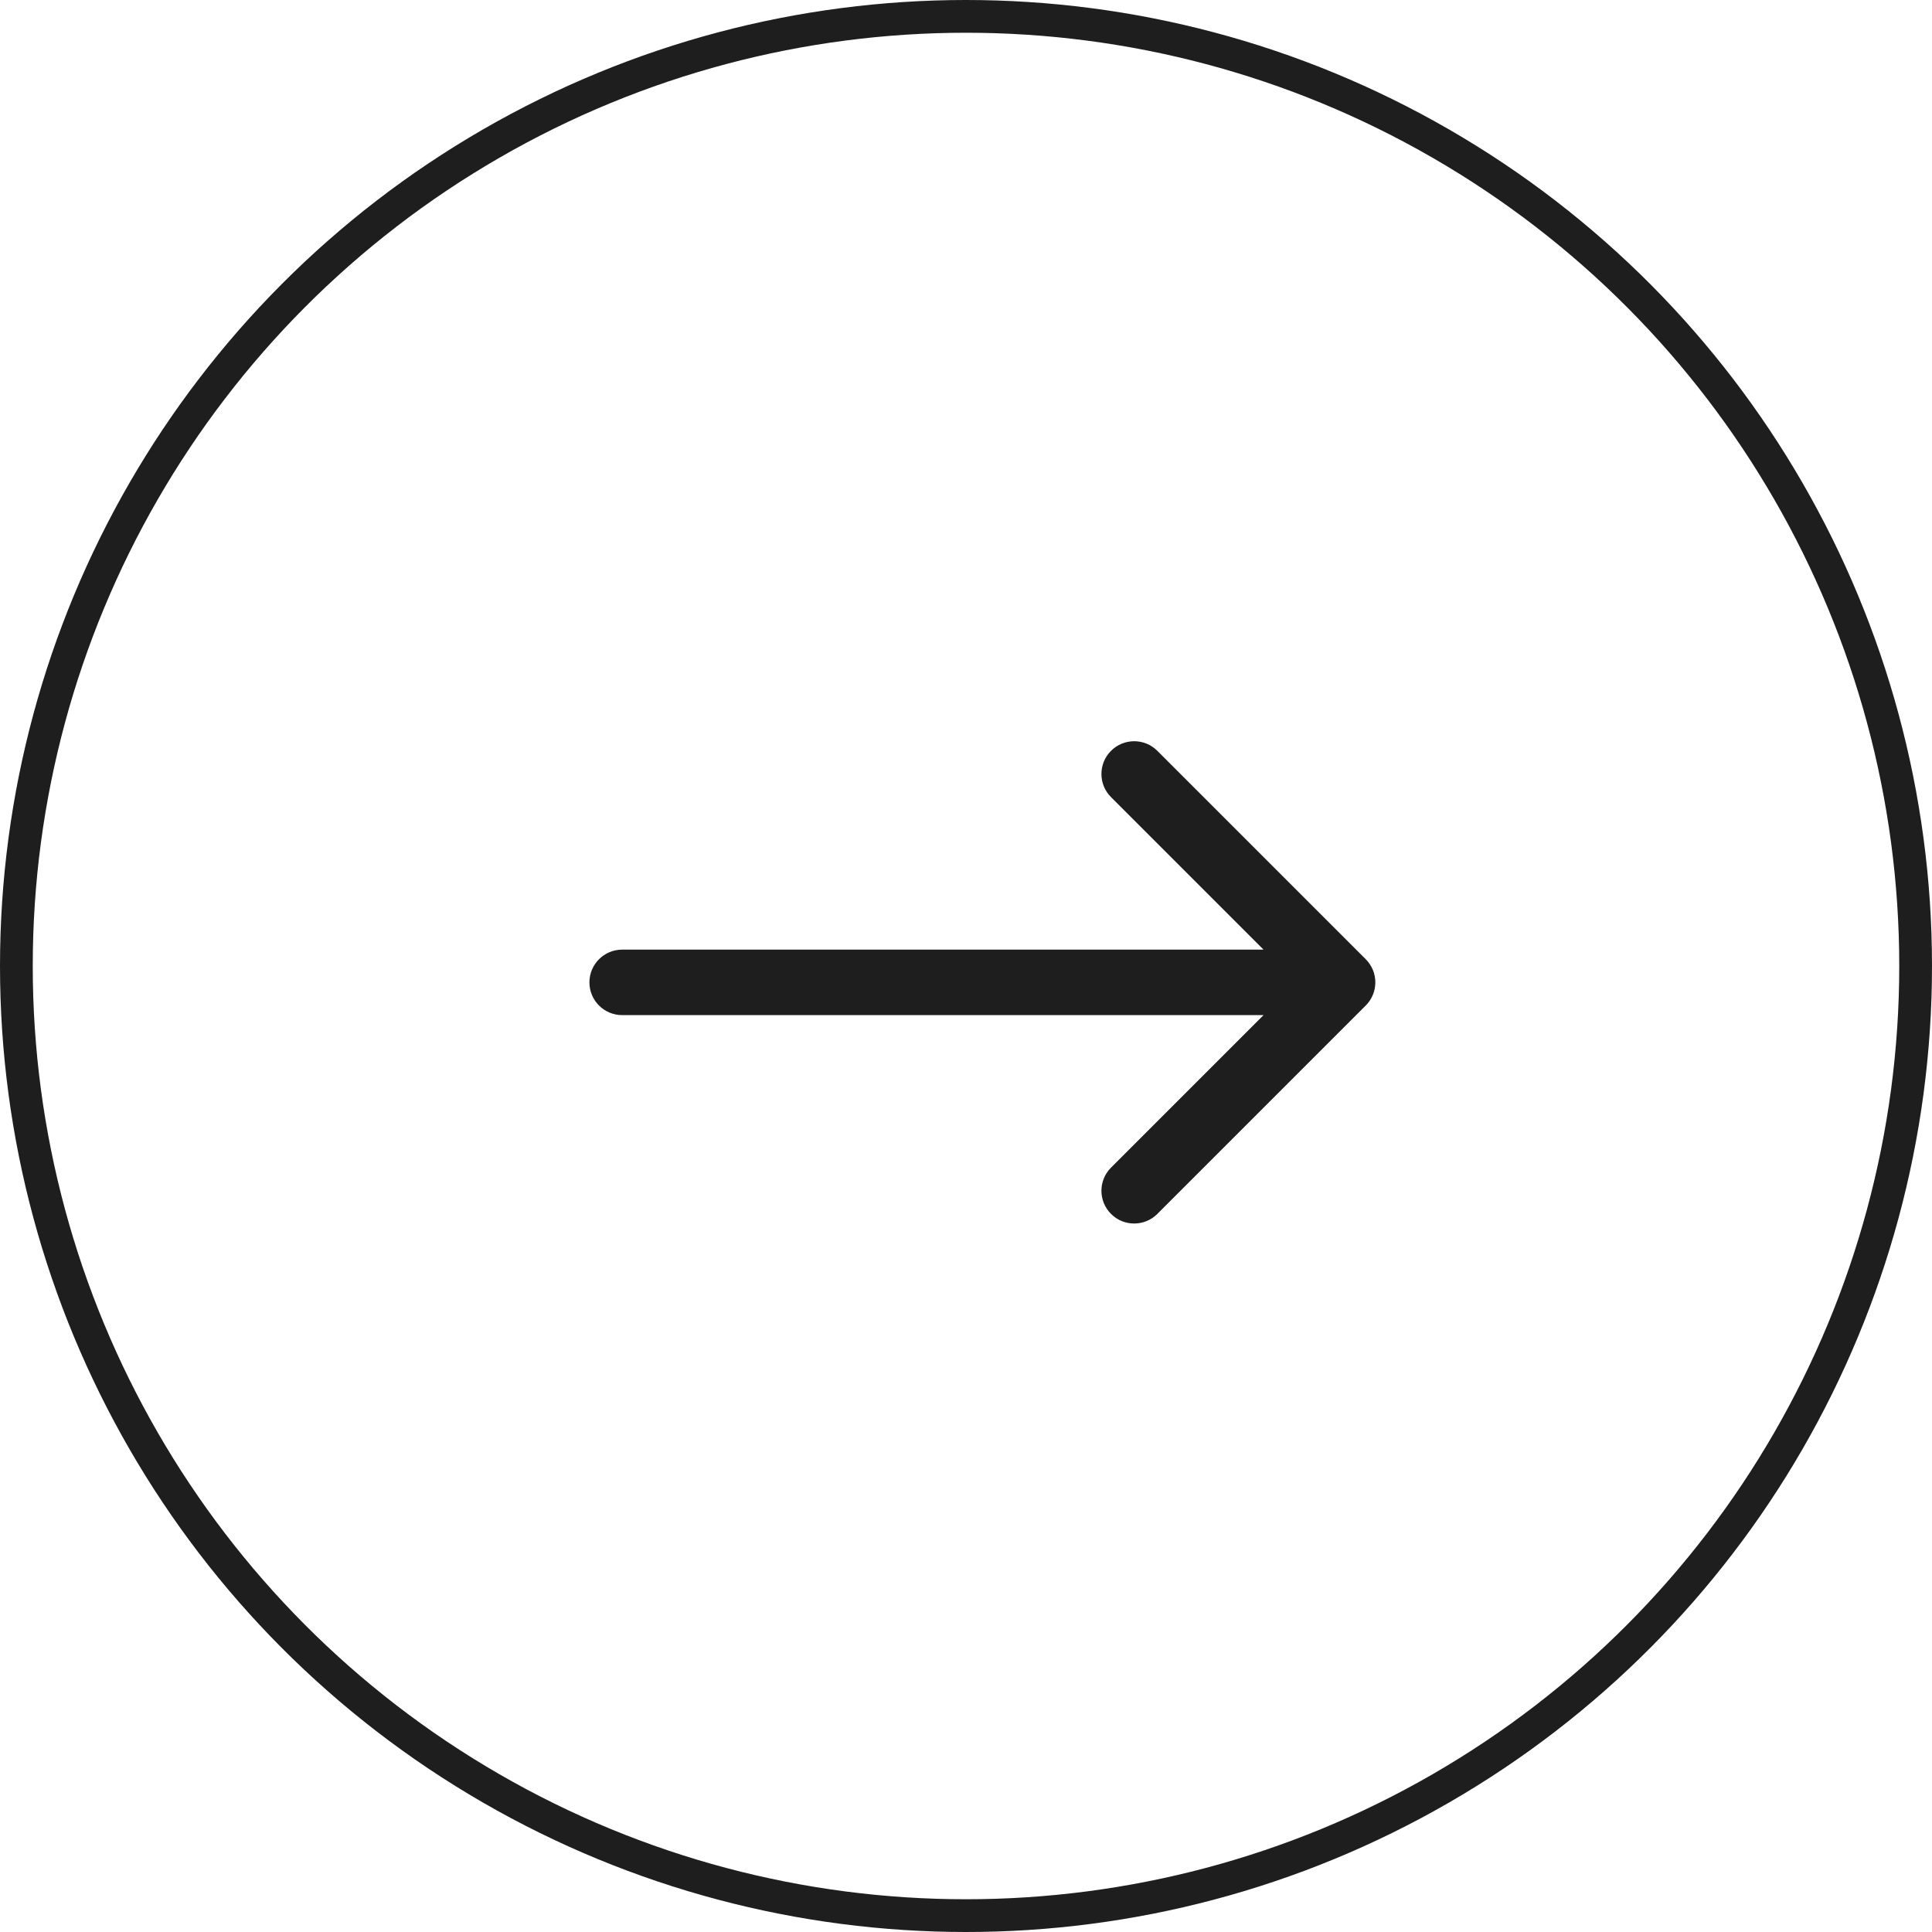 <?xml version="1.0" encoding="UTF-8"?> <svg xmlns="http://www.w3.org/2000/svg" width="59" height="59" viewBox="0 0 59 59" fill="none"> <circle cx="29.5" cy="29.5" r="29" stroke="#1E1E1E"></circle> <path d="M19 29C18.448 29 18 29.448 18 30C18 30.552 18.448 31 19 31V29ZM41.707 30.707C42.098 30.317 42.098 29.683 41.707 29.293L35.343 22.929C34.953 22.538 34.319 22.538 33.929 22.929C33.538 23.32 33.538 23.953 33.929 24.343L39.586 30L33.929 35.657C33.538 36.047 33.538 36.681 33.929 37.071C34.319 37.462 34.953 37.462 35.343 37.071L41.707 30.707ZM19 31H41V29H19V31Z" fill="#1E1E1E"></path> </svg> 